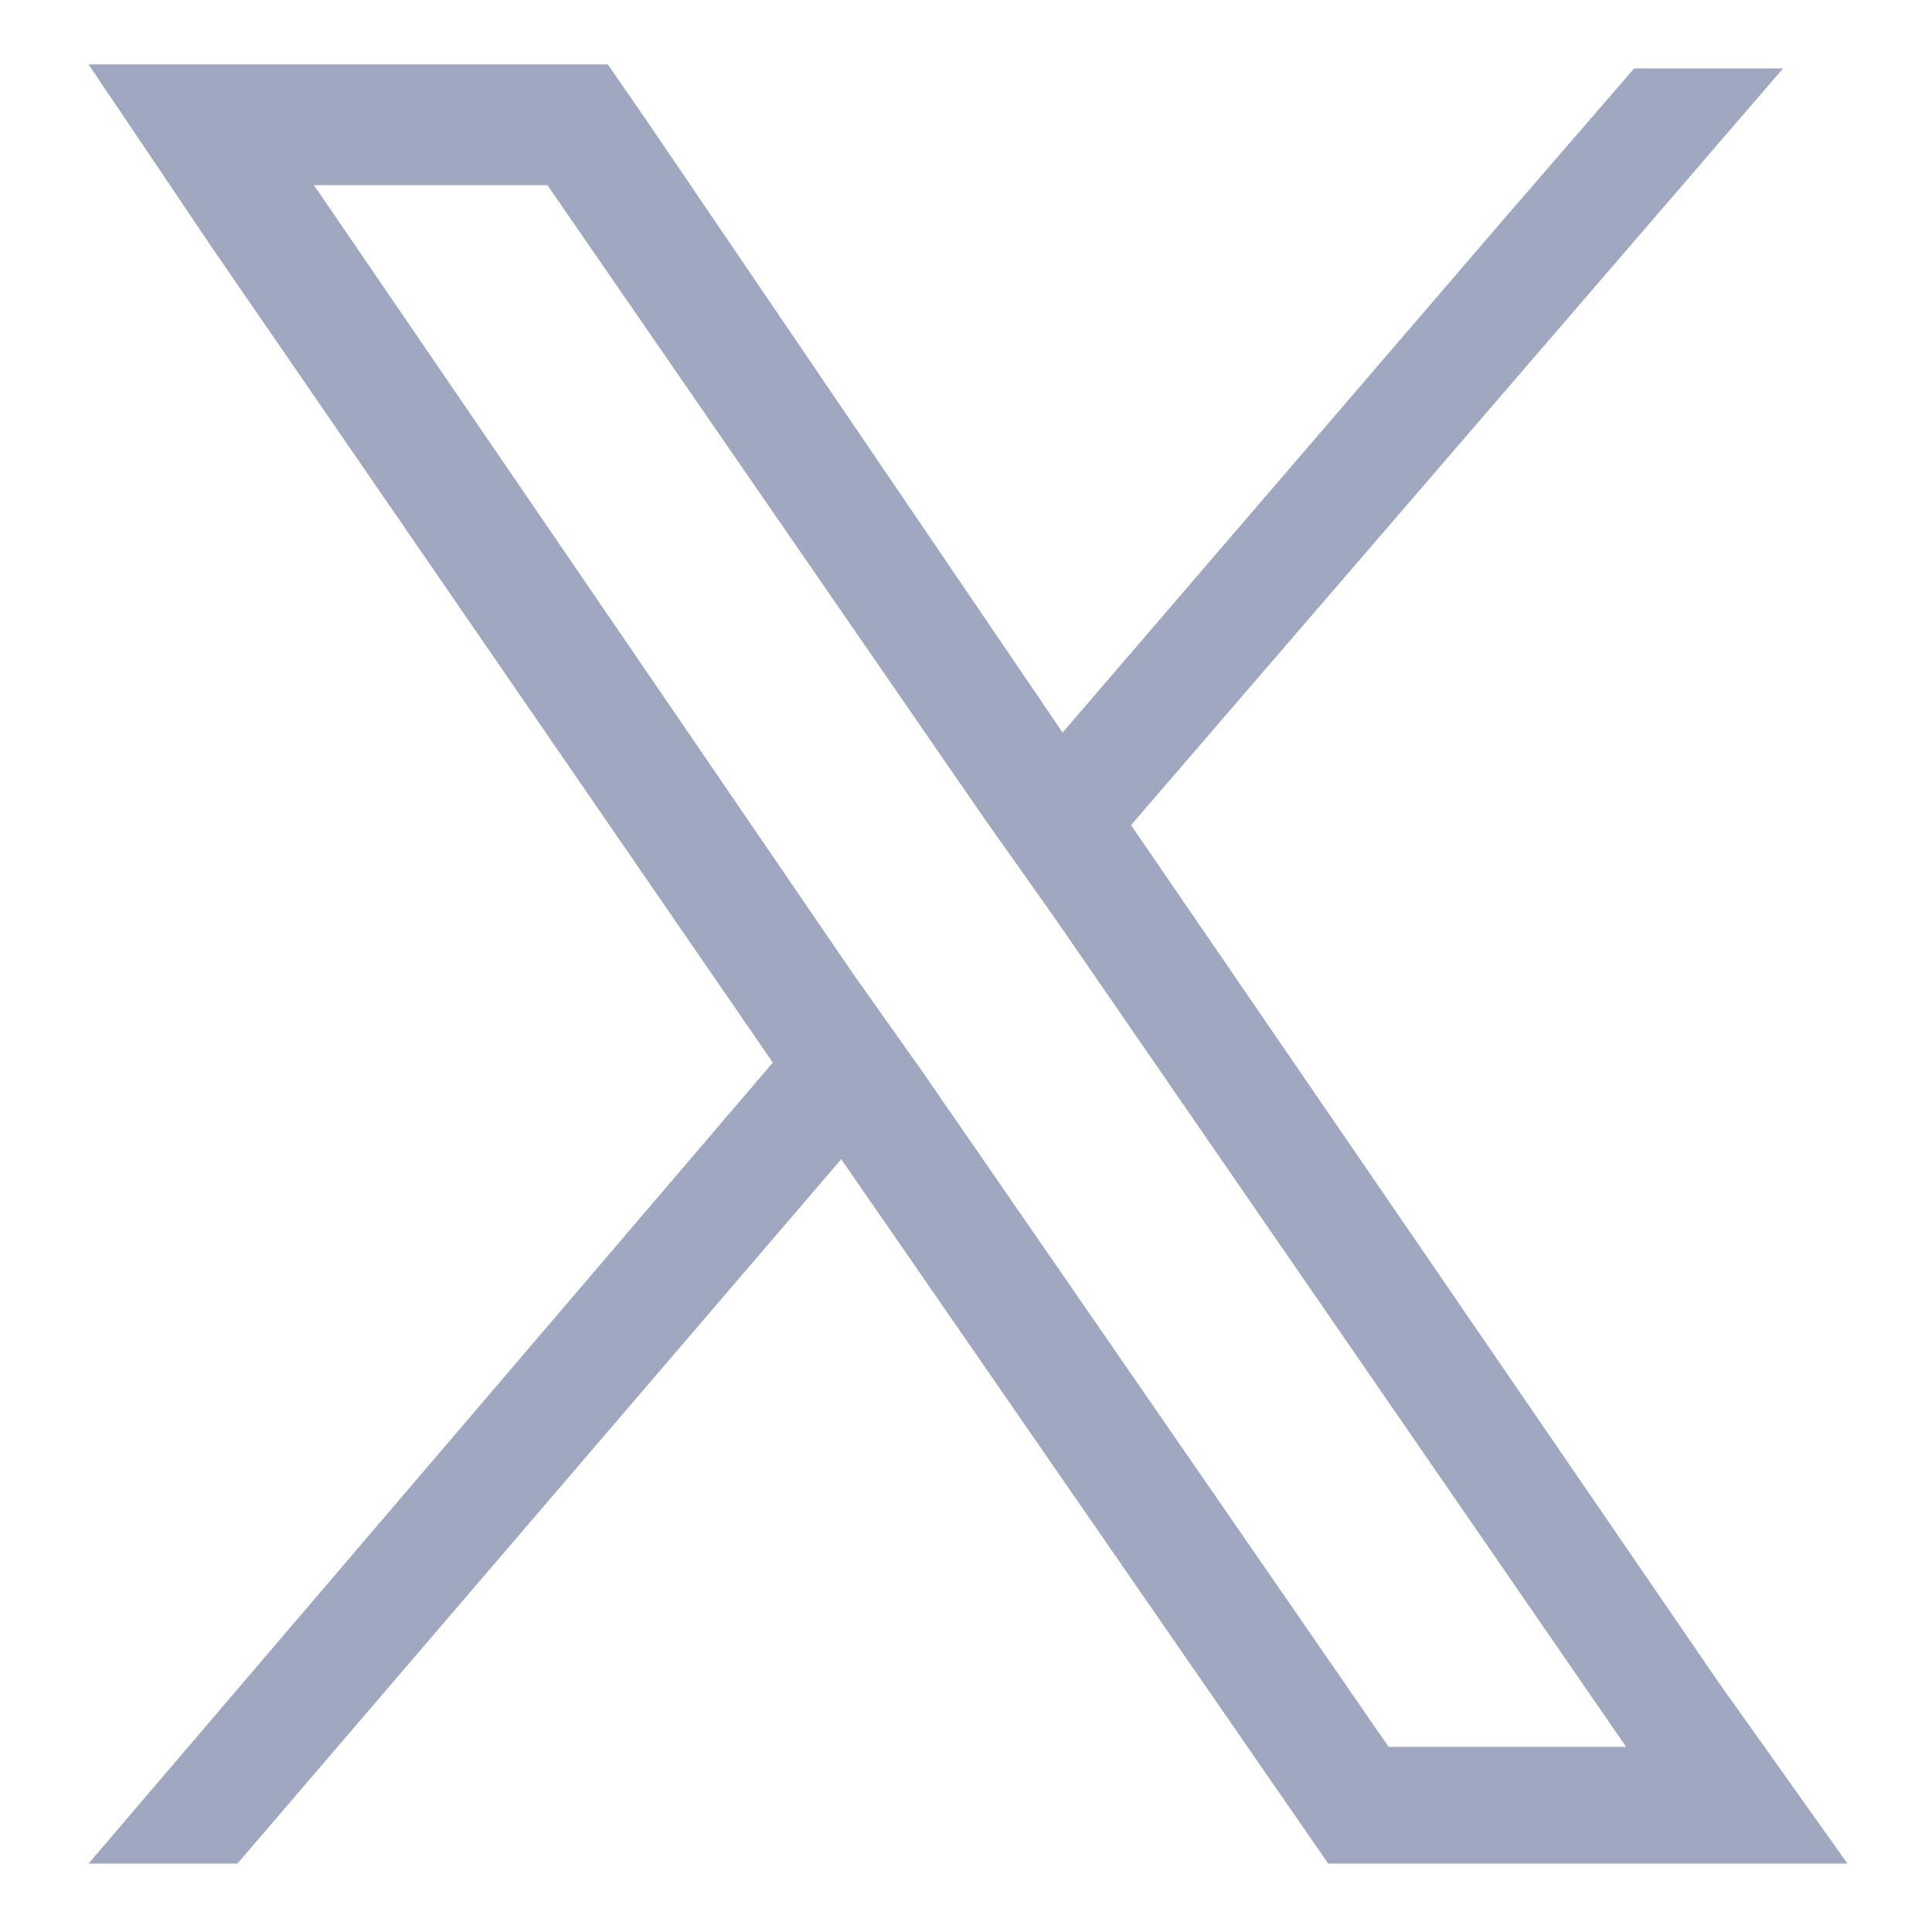 <?xml version="1.0" encoding="utf-8"?>
<!-- Generator: Adobe Illustrator 19.0.0, SVG Export Plug-In . SVG Version: 6.00 Build 0)  -->
<svg version="1.1" id="Layer_1" xmlns="http://www.w3.org/2000/svg" xmlns:xlink="http://www.w3.org/1999/xlink" x="0px" y="0px"
	 viewBox="0 0 48 48" style="enable-background:new 0 0 48 48;" xml:space="preserve">
<path id="XMLID_6_" d="M42.7,41.8L28.1,20.5L44.3,1.7h-3.7l-3.2,3.7l-11,12.8L16,2.9l-0.9-1.3H2.2l3.1,4.6l13.9,20.2L2.2,46.3h3.7
	l15-17.5l11.2,16.2l0.9,1.3h12.9L42.7,41.8z M34.5,43.4L22.9,26.6l-1.7-2.4L7.8,4.6h5.8l10.9,15.8l1.7,2.4l14.2,20.6H34.5z" fill="#A0A8C0"/>
</svg>
